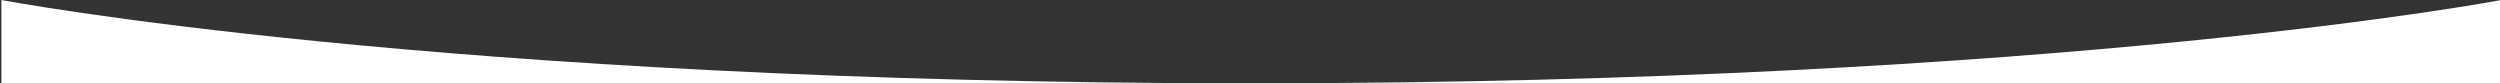 <?xml version="1.0" encoding="utf-8"?>
<!-- Generator: Adobe Illustrator 24.2.3, SVG Export Plug-In . SVG Version: 6.00 Build 0)  -->
<svg version="1.1" id="Layer_1" xmlns="http://www.w3.org/2000/svg" xmlns:xlink="http://www.w3.org/1999/xlink" x="0px" y="0px"
	 viewBox="0 0 1800 60" style="enable-background:new 0 0 1800 60;" xml:space="preserve">
<rect x="0" y="0" width="1800" height="60" fill="#333333" stroke="none"/>
<style type="text/css">
	.st0{fill:#FFFFFF;}
</style>
<g>
	<path class="st0" d="M1801,0c0,0-315,60-900,60S1,0,1,0v60h1800V0z"/>
</g>
</svg>
